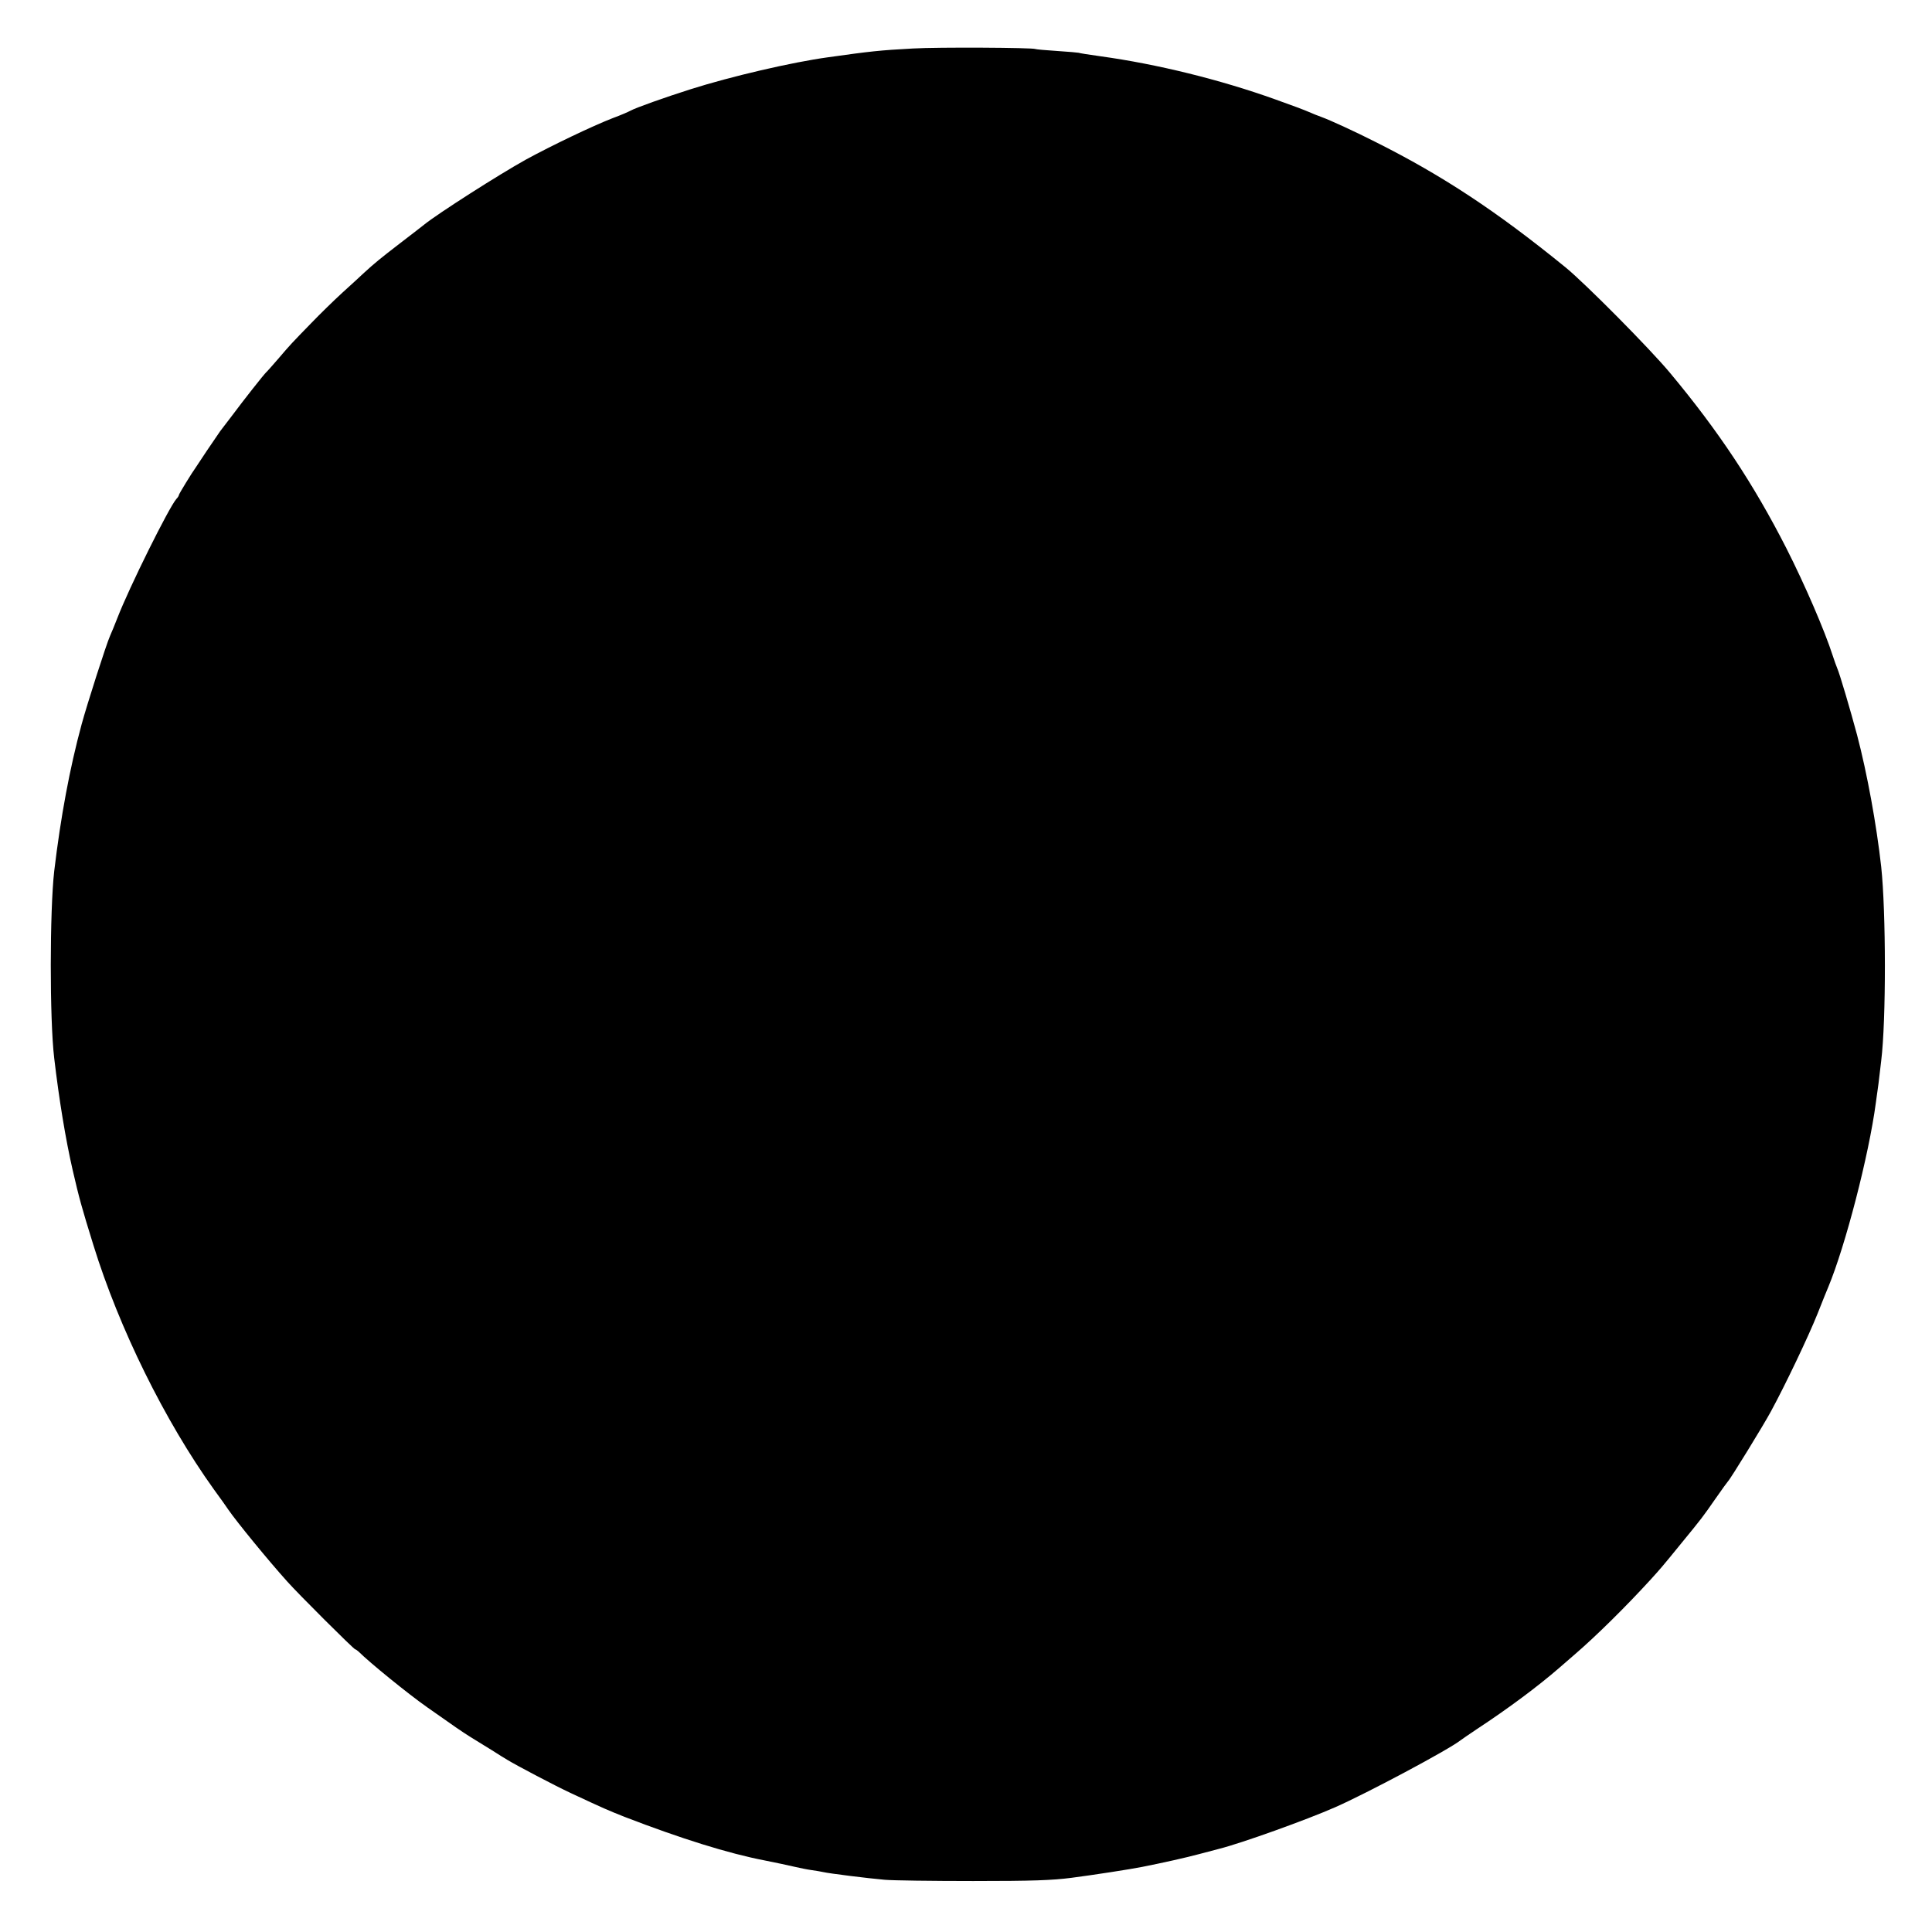 <?xml version="1.0" standalone="no"?>
<!DOCTYPE svg PUBLIC "-//W3C//DTD SVG 20010904//EN"
 "http://www.w3.org/TR/2001/REC-SVG-20010904/DTD/svg10.dtd">
<svg version="1.0" xmlns="http://www.w3.org/2000/svg"
 width="1080pt" height="1080pt" viewBox="0 0 1080 1080"
 preserveAspectRatio="xMidYMid meet">
<g transform="translate(0,1080) scale(0.1,-0.1)"
fill="#000000" stroke="none">
<path d="M5105 10529 c-187 -10 -240 -16 -475 -49 -204 -28 -543 -107 -770
-179 -142 -45 -308 -104 -336 -120 -11 -6 -54 -25 -98 -41 -116 -45 -343 -154
-486 -232 -153 -85 -491 -301 -568 -363 -10 -8 -69 -54 -132 -102 -117 -90
-147 -115 -205 -168 -17 -16 -72 -67 -121 -111 -49 -45 -127 -121 -174 -170
-111 -114 -115 -118 -185 -200 -33 -38 -62 -71 -66 -74 -14 -13 -126 -155
-193 -245 -25 -33 -54 -71 -65 -85 -10 -14 -44 -64 -75 -110 -31 -47 -59 -89
-63 -95 -16 -21 -93 -146 -93 -152 0 -4 -6 -14 -14 -22 -42 -48 -264 -495
-330 -666 -15 -38 -33 -83 -41 -100 -20 -44 -129 -384 -159 -495 -66 -243
-117 -517 -153 -820 -25 -220 -26 -828 0 -1045 27 -231 64 -455 103 -625 37
-160 50 -207 116 -420 144 -466 400 -984 673 -1365 36 -49 73 -101 82 -115 47
-68 221 -281 328 -400 62 -70 373 -380 381 -380 3 0 11 -6 18 -12 62 -62 279
-238 383 -311 163 -115 191 -134 243 -167 30 -19 84 -52 120 -74 36 -23 74
-47 85 -53 52 -32 271 -147 355 -186 186 -87 212 -98 303 -134 314 -121 579
-204 782 -243 61 -12 135 -28 165 -35 30 -7 74 -16 97 -19 22 -3 52 -8 65 -11
34 -8 251 -35 343 -43 44 -4 267 -7 495 -7 335 0 441 4 550 18 116 15 331 48
395 61 116 23 246 52 320 72 50 13 99 26 110 29 124 31 489 162 650 233 175
77 633 321 700 374 6 5 46 32 89 61 178 117 343 240 464 345 11 10 48 42 83
72 120 103 288 269 426 420 56 62 61 67 170 201 118 144 120 147 191 249 36
52 69 97 72 100 11 9 200 316 240 391 82 151 210 420 260 545 28 71 55 138 60
149 95 228 227 736 266 1030 4 33 9 62 9 65 1 5 8 54 21 170 28 227 27 833 0
1085 -26 233 -78 520 -135 737 -37 138 -98 345 -111 373 -5 11 -16 43 -25 70
-45 140 -156 397 -259 600 -183 359 -379 655 -650 980 -113 136 -474 500 -584
590 -387 315 -689 514 -1062 701 -114 58 -256 123 -303 140 -20 7 -52 20 -70
28 -17 8 -102 40 -187 70 -309 111 -664 198 -975 241 -66 9 -122 18 -125 20
-3 1 -57 6 -120 10 -63 4 -118 9 -122 11 -13 8 -548 11 -683 3z"/>
</g>
</svg>
